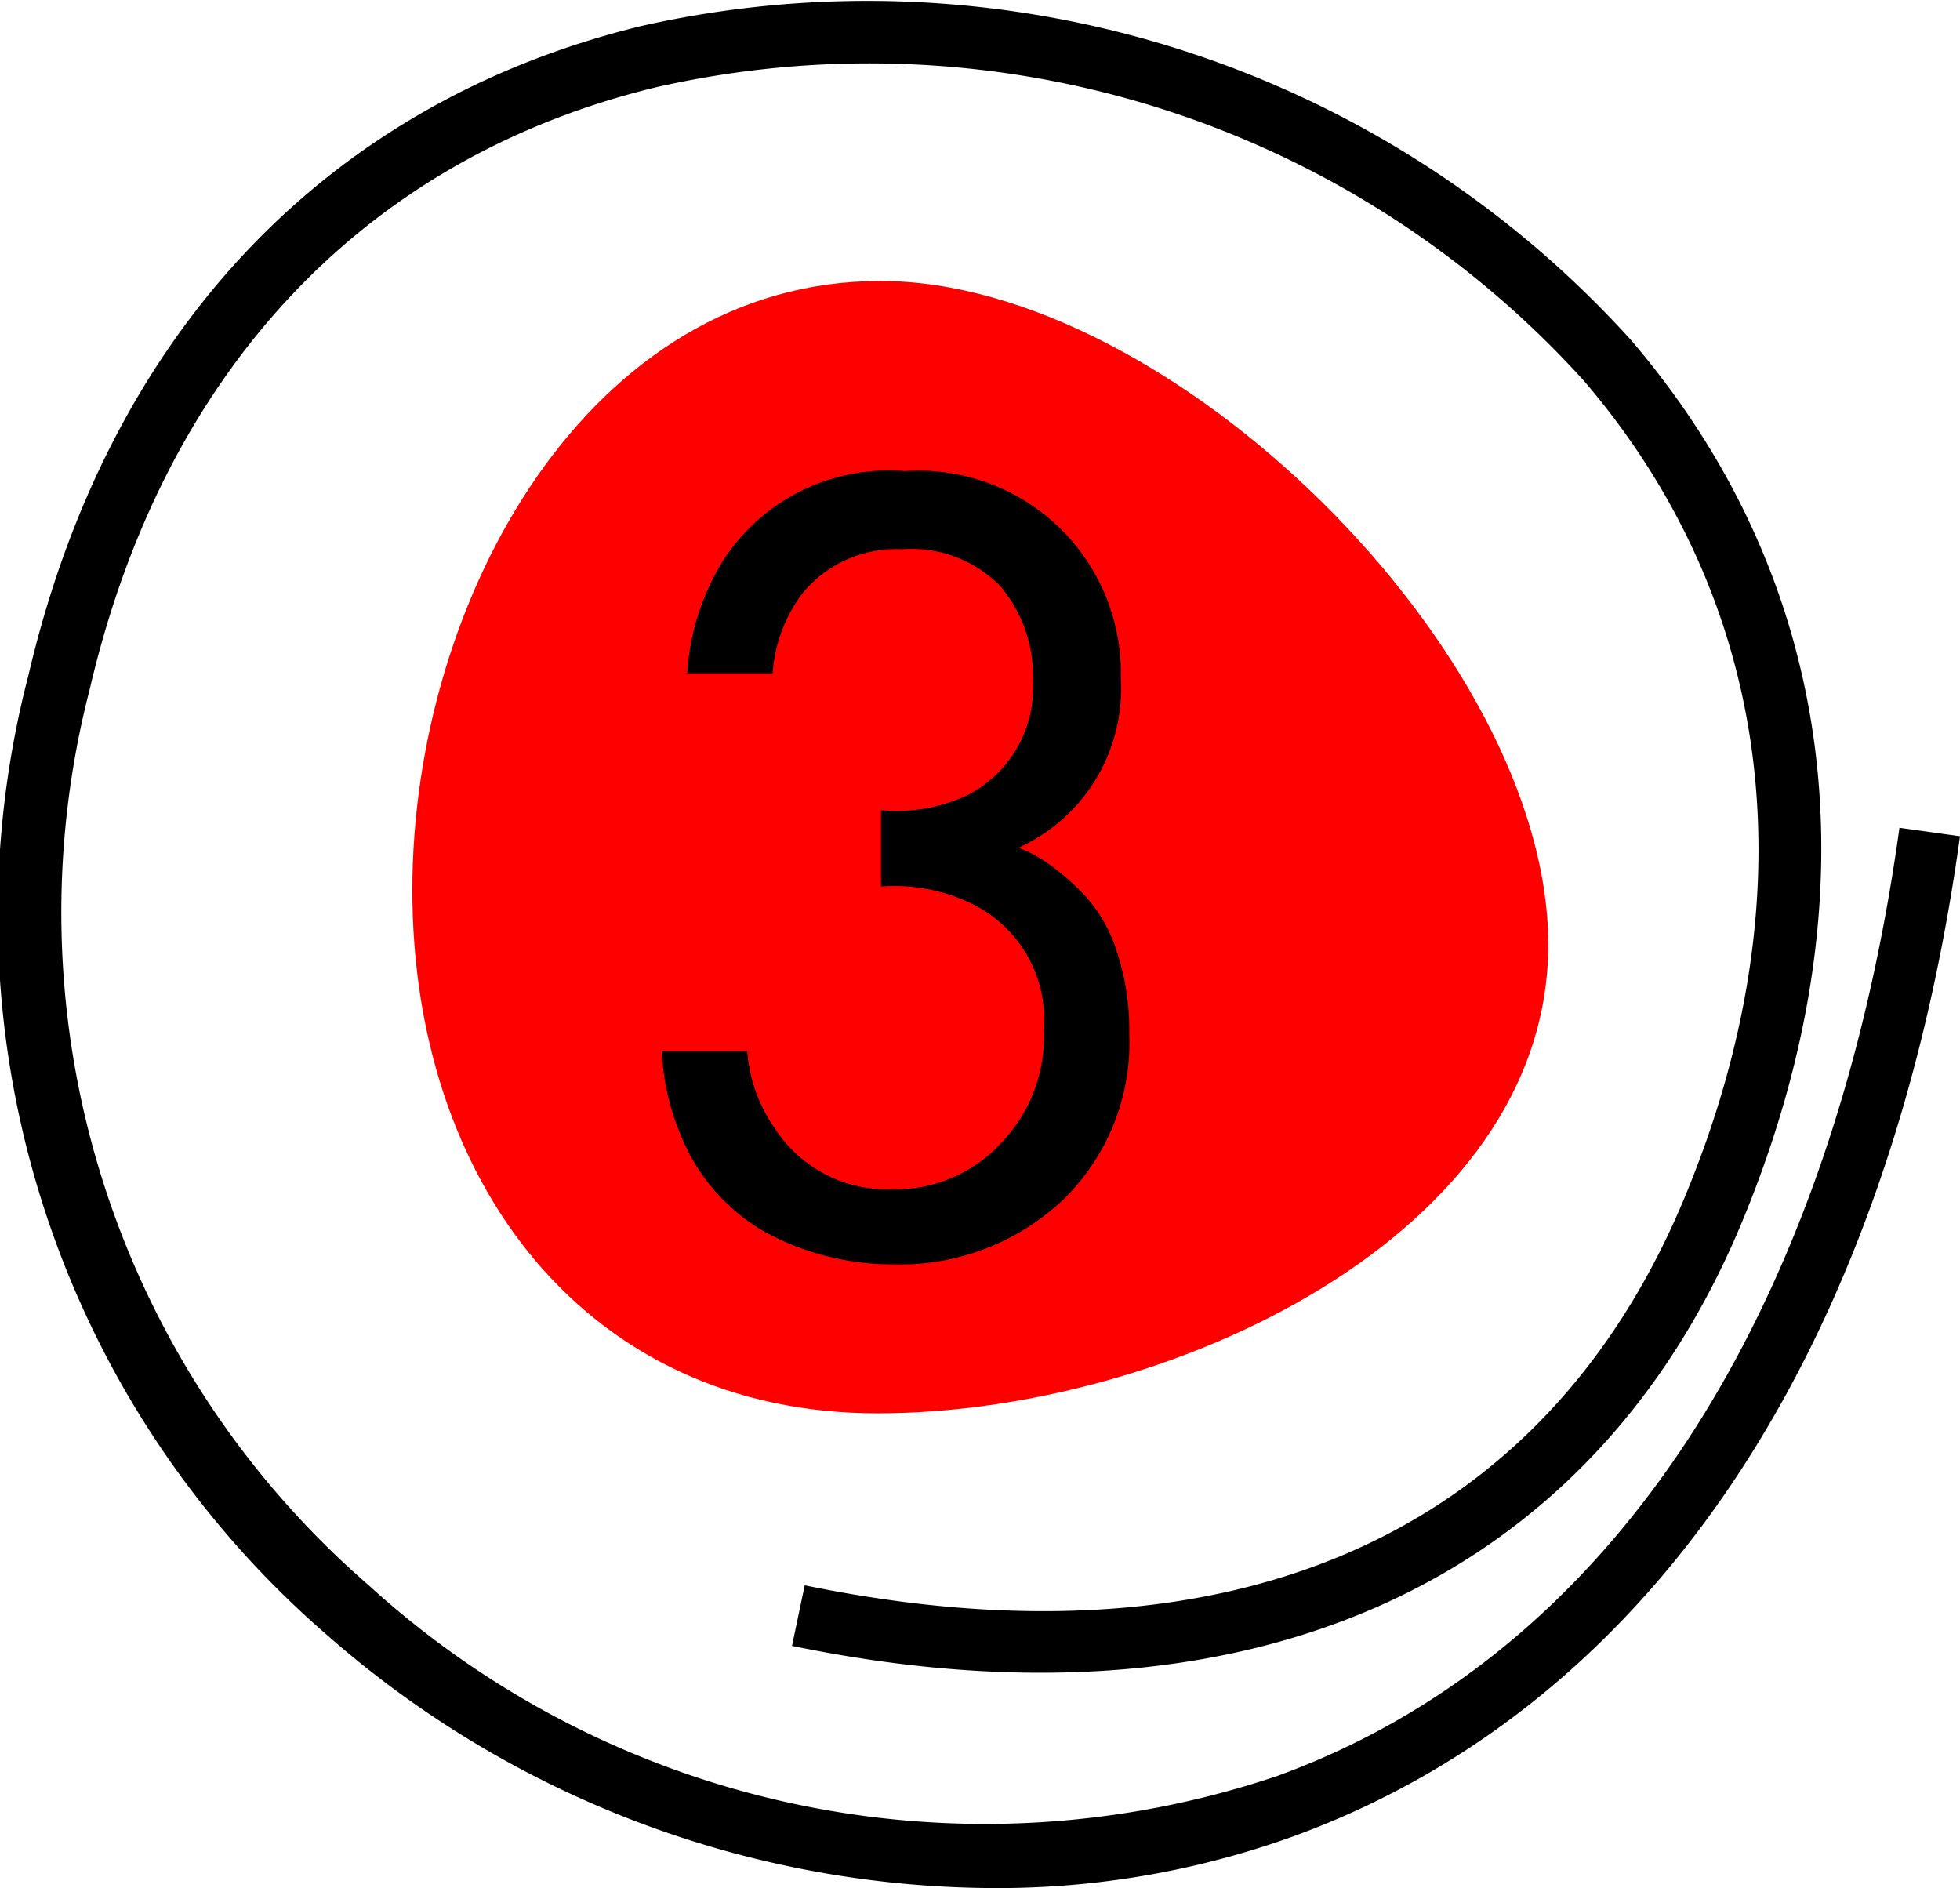 <?xml version="1.0" encoding="UTF-8"?> <svg xmlns="http://www.w3.org/2000/svg" viewBox="0 0 32.37 31.18"> <defs> <style>.cls-1{fill:red;}</style> </defs> <g id="Layer_2" data-name="Layer 2"> <g id="Layer_1-2" data-name="Layer 1"> <path class="cls-1" d="M25.57,15.6c0,4.8-6.27,7.74-11.08,7.74S6.81,19.51,6.81,14.7,9.73,4.64,14.54,4.64,25.57,10.79,25.57,15.6Z"></path> <path d="M16.39,31.18A16.78,16.78,0,0,1,5.4,27,15.72,15.72,0,0,1,.47,11.15C1.79,5.51,5.38,1.7,10.59.43A17,17,0,0,1,26.94,5.62c3.42,4,4.07,9.16,1.83,14.56-2.49,6-8.2,8.55-15.69,7l.21-1c7.05,1.45,12.21-.82,14.53-6.4,2.08-5,1.49-9.81-1.66-13.49A15.91,15.91,0,0,0,10.84,1.44C6,2.61,2.7,6.15,1.48,11.39A14.7,14.7,0,0,0,6.09,26.18a15.11,15.11,0,0,0,15,3.15c5.51-2,9.16-7.6,10.28-15.66l1,.14C31.2,22.26,27.31,28.12,21.43,30.3A14.38,14.38,0,0,1,16.39,31.18Z"></path> <path d="M12.76,11.12H11.35a4,4,0,0,1,.59-1.86,3.25,3.25,0,0,1,3-1.48,3.34,3.34,0,0,1,3.57,3.42A2.88,2.88,0,0,1,16.82,14a2.11,2.11,0,0,1,.49.26,4.26,4.26,0,0,1,.58.5,2.44,2.44,0,0,1,.55.94,4.09,4.09,0,0,1,.21,1.36,3.62,3.62,0,0,1-1.11,2.77,3.92,3.92,0,0,1-2.79,1.05,4.43,4.43,0,0,1-2.09-.52,3.23,3.23,0,0,1-1.44-1.67,4,4,0,0,1-.29-1.33h1.41a2.57,2.57,0,0,0,.46,1.28,2.21,2.21,0,0,0,1.95,1,2.36,2.36,0,0,0,1.77-.75A2.54,2.54,0,0,0,17.24,17,2.13,2.13,0,0,0,16,14.9a2.94,2.94,0,0,0-1.45-.26V13.38A2.73,2.73,0,0,0,16,13.12a2,2,0,0,0,1.06-1.88,2.31,2.31,0,0,0-.53-1.55,2.05,2.05,0,0,0-1.63-.62,2,2,0,0,0-1.64.72A2.48,2.48,0,0,0,12.76,11.12Z"></path> </g> </g> </svg> 
